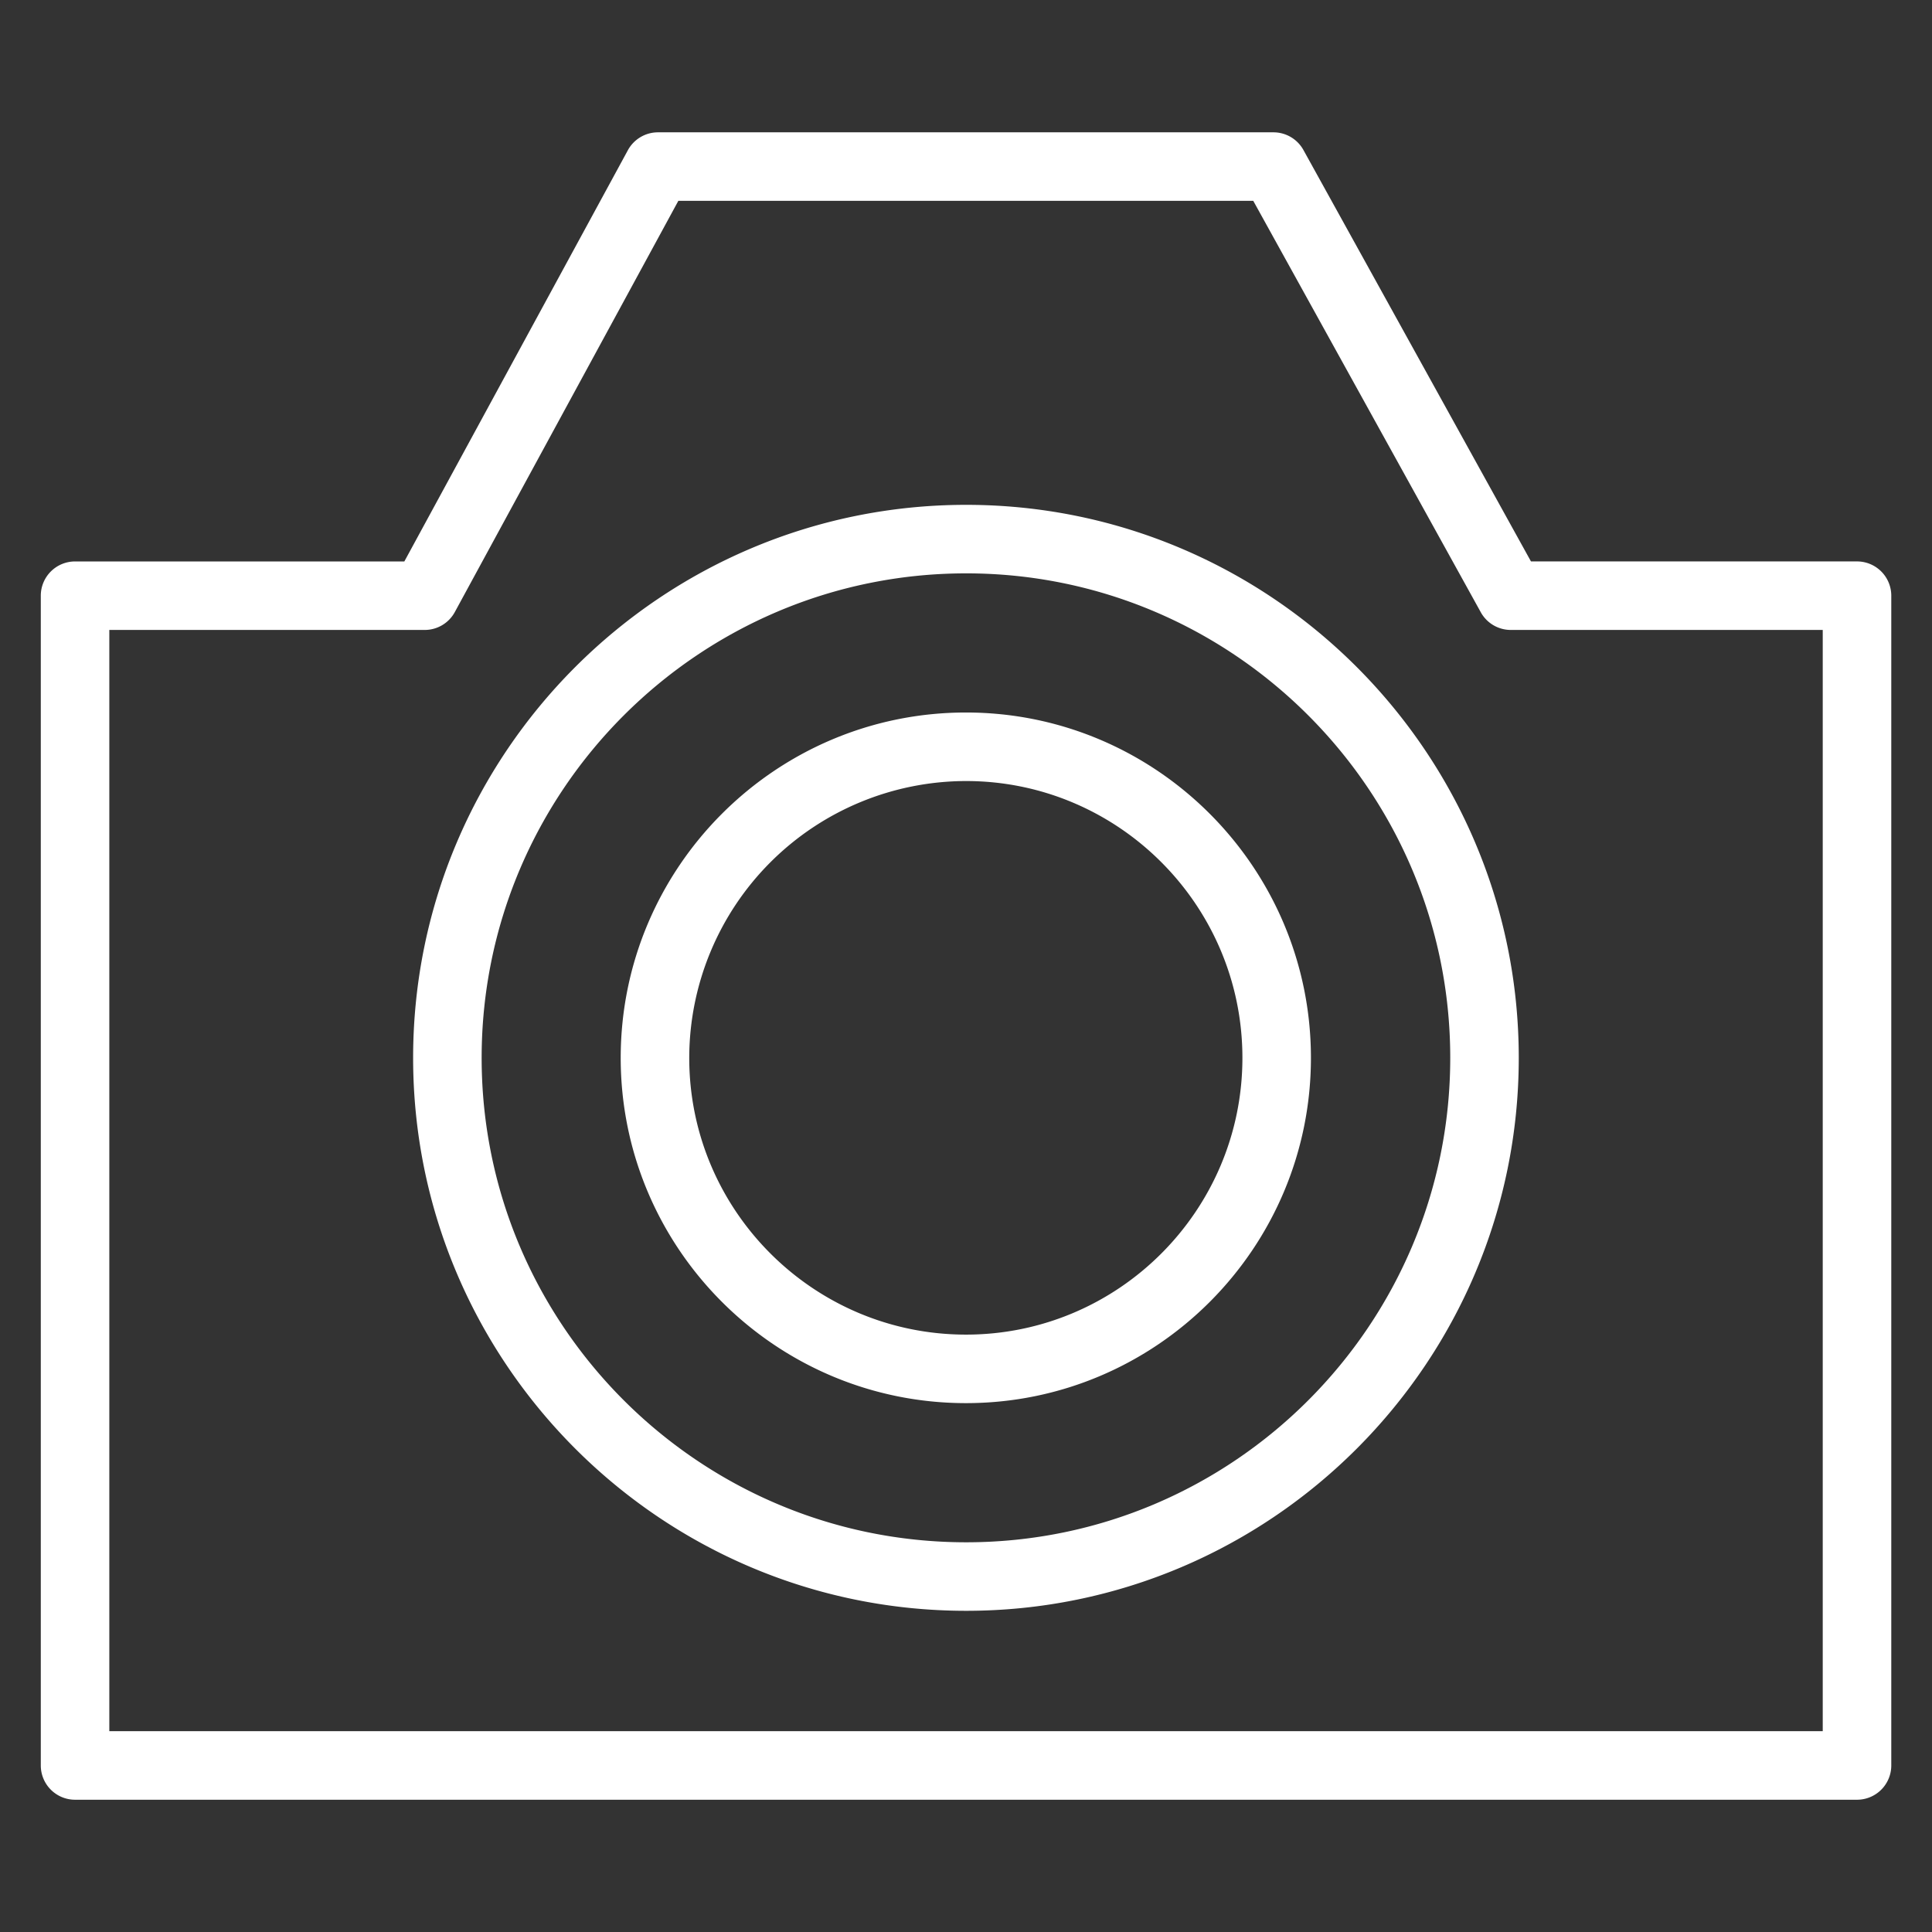 <svg xmlns="http://www.w3.org/2000/svg" viewBox="0 0 100.35 100.35" fill="#fff" xmlns:v="https://vecta.io/nano"><rect x="0" y="0" width="100.35" height="100.35" fill="#333333" stroke="none"/><path d="M96.455 29.161H79.52L67.701 7.791a1.78 1.78 0 0 0-1.557-.918H34.176a1.78 1.78 0 0 0-1.564.93l-11.61 21.359H3.899a1.78 1.78 0 0 0-1.78 1.78V91.7a1.78 1.78 0 0 0 1.78 1.78h92.556a1.78 1.78 0 0 0 1.78-1.78V30.941a1.78 1.78 0 0 0-1.78-1.78zm-1.78 60.759H5.678v-57.2H22.06a1.78 1.78 0 0 0 1.564-.93l11.61-21.359h29.861l11.819 21.371a1.78 1.78 0 0 0 1.557.918h16.204v57.2zm-44.49-63.698c-15.841 0-28.727 12.885-28.727 28.725s12.887 28.72 28.727 28.72c15.827 0 28.701-12.883 28.701-28.72S66.011 26.222 50.185 26.222zm0 53.886c-13.877 0-25.168-11.287-25.168-25.161s11.291-25.166 25.168-25.166c13.864 0 25.142 11.29 25.142 25.166S64.048 80.108 50.185 80.108zm-.011-43.1c-9.889 0-17.934 8.047-17.934 17.938S40.286 72.88 50.174 72.88c9.879 0 17.917-8.045 17.917-17.934s-8.038-17.938-17.917-17.938zm0 32.313c-7.926 0-14.374-6.449-14.374-14.374a14.4 14.4 0 0 1 14.374-14.379c7.917 0 14.358 6.45 14.358 14.379s-6.441 14.374-14.358 14.374z"/></svg>